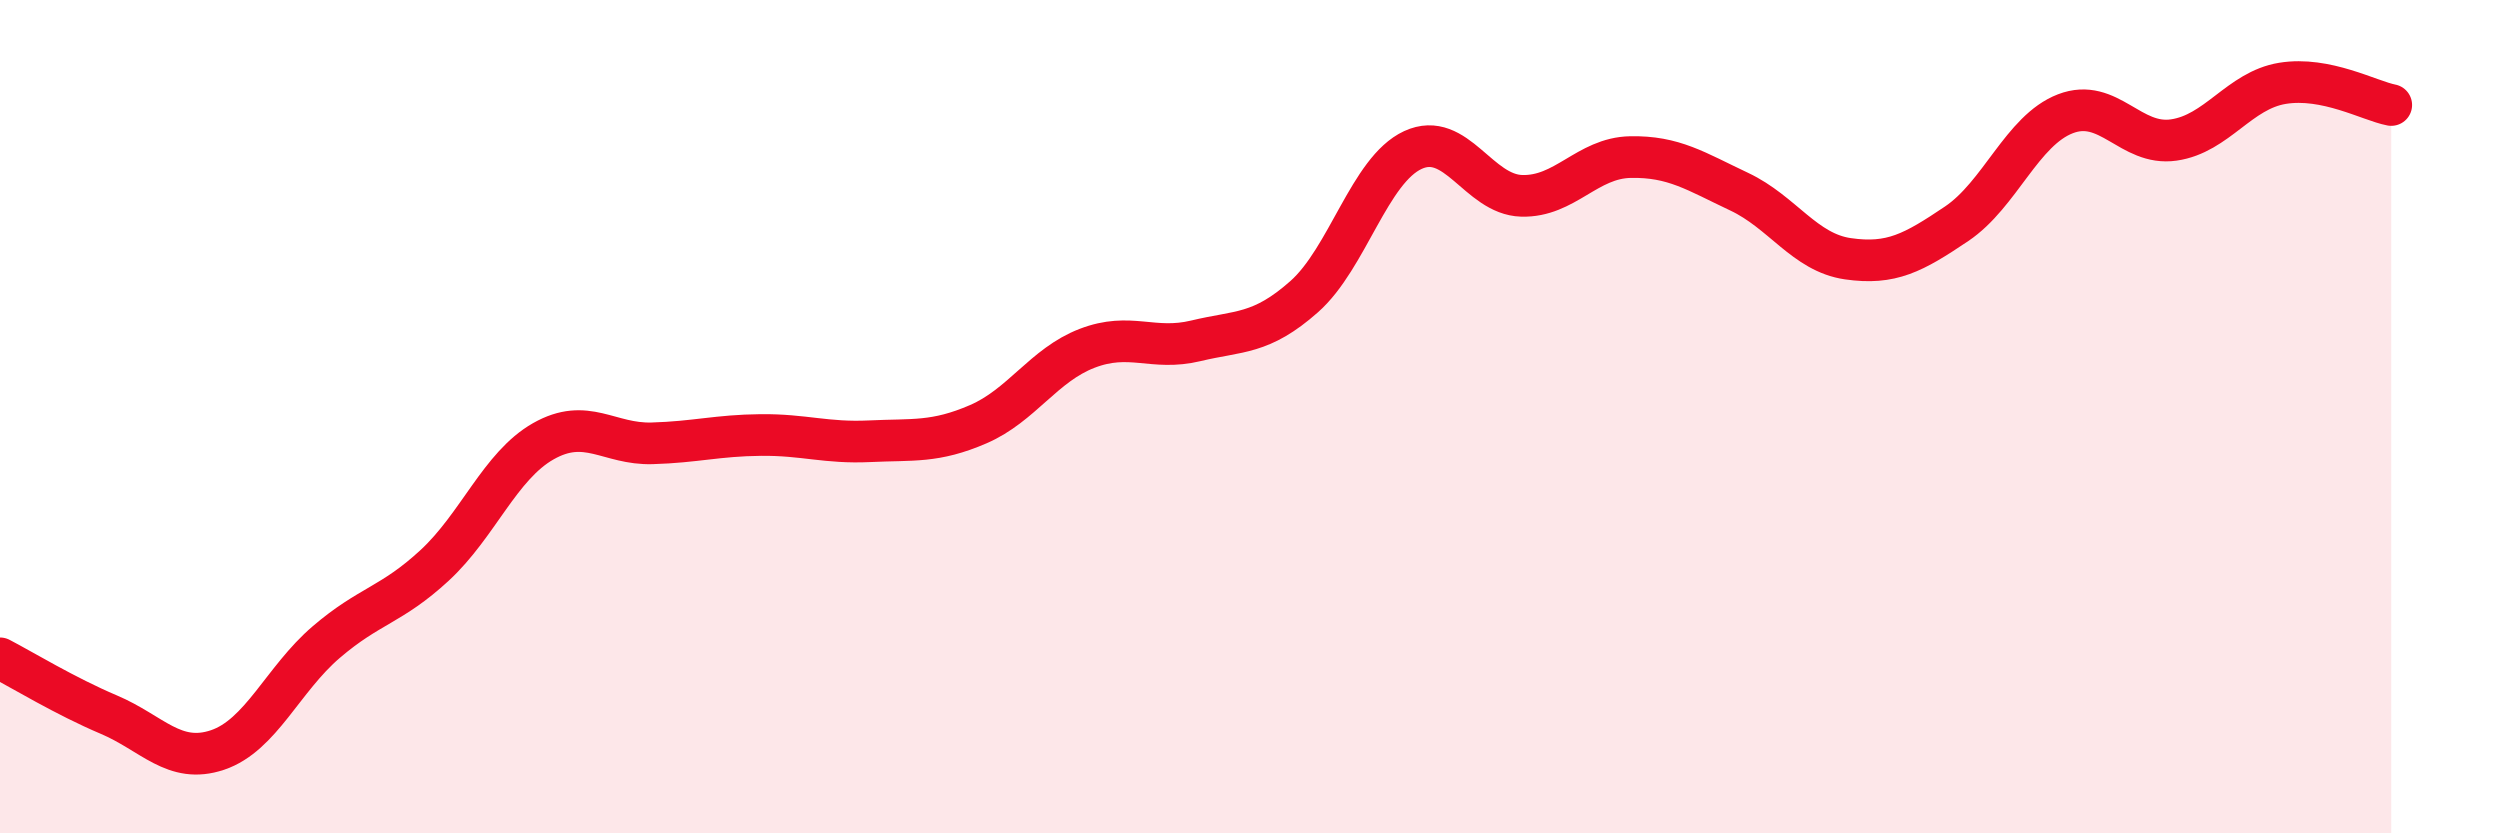 
    <svg width="60" height="20" viewBox="0 0 60 20" xmlns="http://www.w3.org/2000/svg">
      <path
        d="M 0,15.8 C 0.52,16.07 1.57,16.71 2.61,17.15 C 3.65,17.59 4.18,18.35 5.22,18 C 6.26,17.65 6.79,16.3 7.83,15.41 C 8.87,14.52 9.39,14.53 10.43,13.57 C 11.47,12.61 12,11.18 13.04,10.59 C 14.08,10 14.61,10.67 15.65,10.64 C 16.69,10.61 17.22,10.45 18.26,10.44 C 19.3,10.43 19.83,10.64 20.87,10.59 C 21.91,10.54 22.44,10.63 23.48,10.18 C 24.52,9.73 25.05,8.76 26.09,8.36 C 27.13,7.96 27.66,8.43 28.7,8.18 C 29.74,7.93 30.26,8.04 31.3,7.12 C 32.34,6.2 32.87,4.08 33.91,3.6 C 34.95,3.12 35.48,4.67 36.52,4.7 C 37.56,4.73 38.09,3.79 39.13,3.77 C 40.17,3.75 40.7,4.11 41.74,4.6 C 42.78,5.09 43.31,6.06 44.35,6.21 C 45.39,6.36 45.92,6.07 46.96,5.37 C 48,4.67 48.53,3.13 49.57,2.73 C 50.61,2.33 51.13,3.51 52.17,3.36 C 53.21,3.21 53.74,2.17 54.78,2 C 55.82,1.83 56.87,2.42 57.39,2.52L57.39 20L0 20Z"
        fill="#EB0A25"
        opacity="0.1"
        stroke-linecap="round"
        stroke-linejoin="round"
      />
      <path
        d="M 0,15.8 C 0.52,16.07 1.57,16.71 2.61,17.15 C 3.65,17.59 4.18,18.35 5.22,18 C 6.26,17.65 6.79,16.3 7.83,15.41 C 8.87,14.52 9.39,14.53 10.43,13.57 C 11.47,12.61 12,11.18 13.04,10.59 C 14.08,10 14.61,10.67 15.65,10.64 C 16.69,10.61 17.22,10.45 18.26,10.44 C 19.3,10.43 19.83,10.64 20.87,10.59 C 21.91,10.54 22.44,10.63 23.48,10.18 C 24.52,9.73 25.05,8.76 26.09,8.36 C 27.13,7.96 27.66,8.43 28.7,8.18 C 29.74,7.93 30.26,8.04 31.3,7.12 C 32.34,6.2 32.87,4.08 33.91,3.6 C 34.95,3.12 35.48,4.67 36.52,4.7 C 37.56,4.73 38.09,3.79 39.13,3.77 C 40.17,3.75 40.7,4.11 41.74,4.6 C 42.78,5.09 43.31,6.06 44.35,6.21 C 45.39,6.36 45.92,6.07 46.96,5.37 C 48,4.67 48.53,3.13 49.57,2.73 C 50.61,2.33 51.13,3.51 52.17,3.36 C 53.21,3.21 53.74,2.17 54.78,2 C 55.82,1.83 56.87,2.42 57.39,2.52"
        stroke="#EB0A25"
        stroke-width="1"
        fill="none"
        stroke-linecap="round"
        stroke-linejoin="round"
      />
    </svg>
  